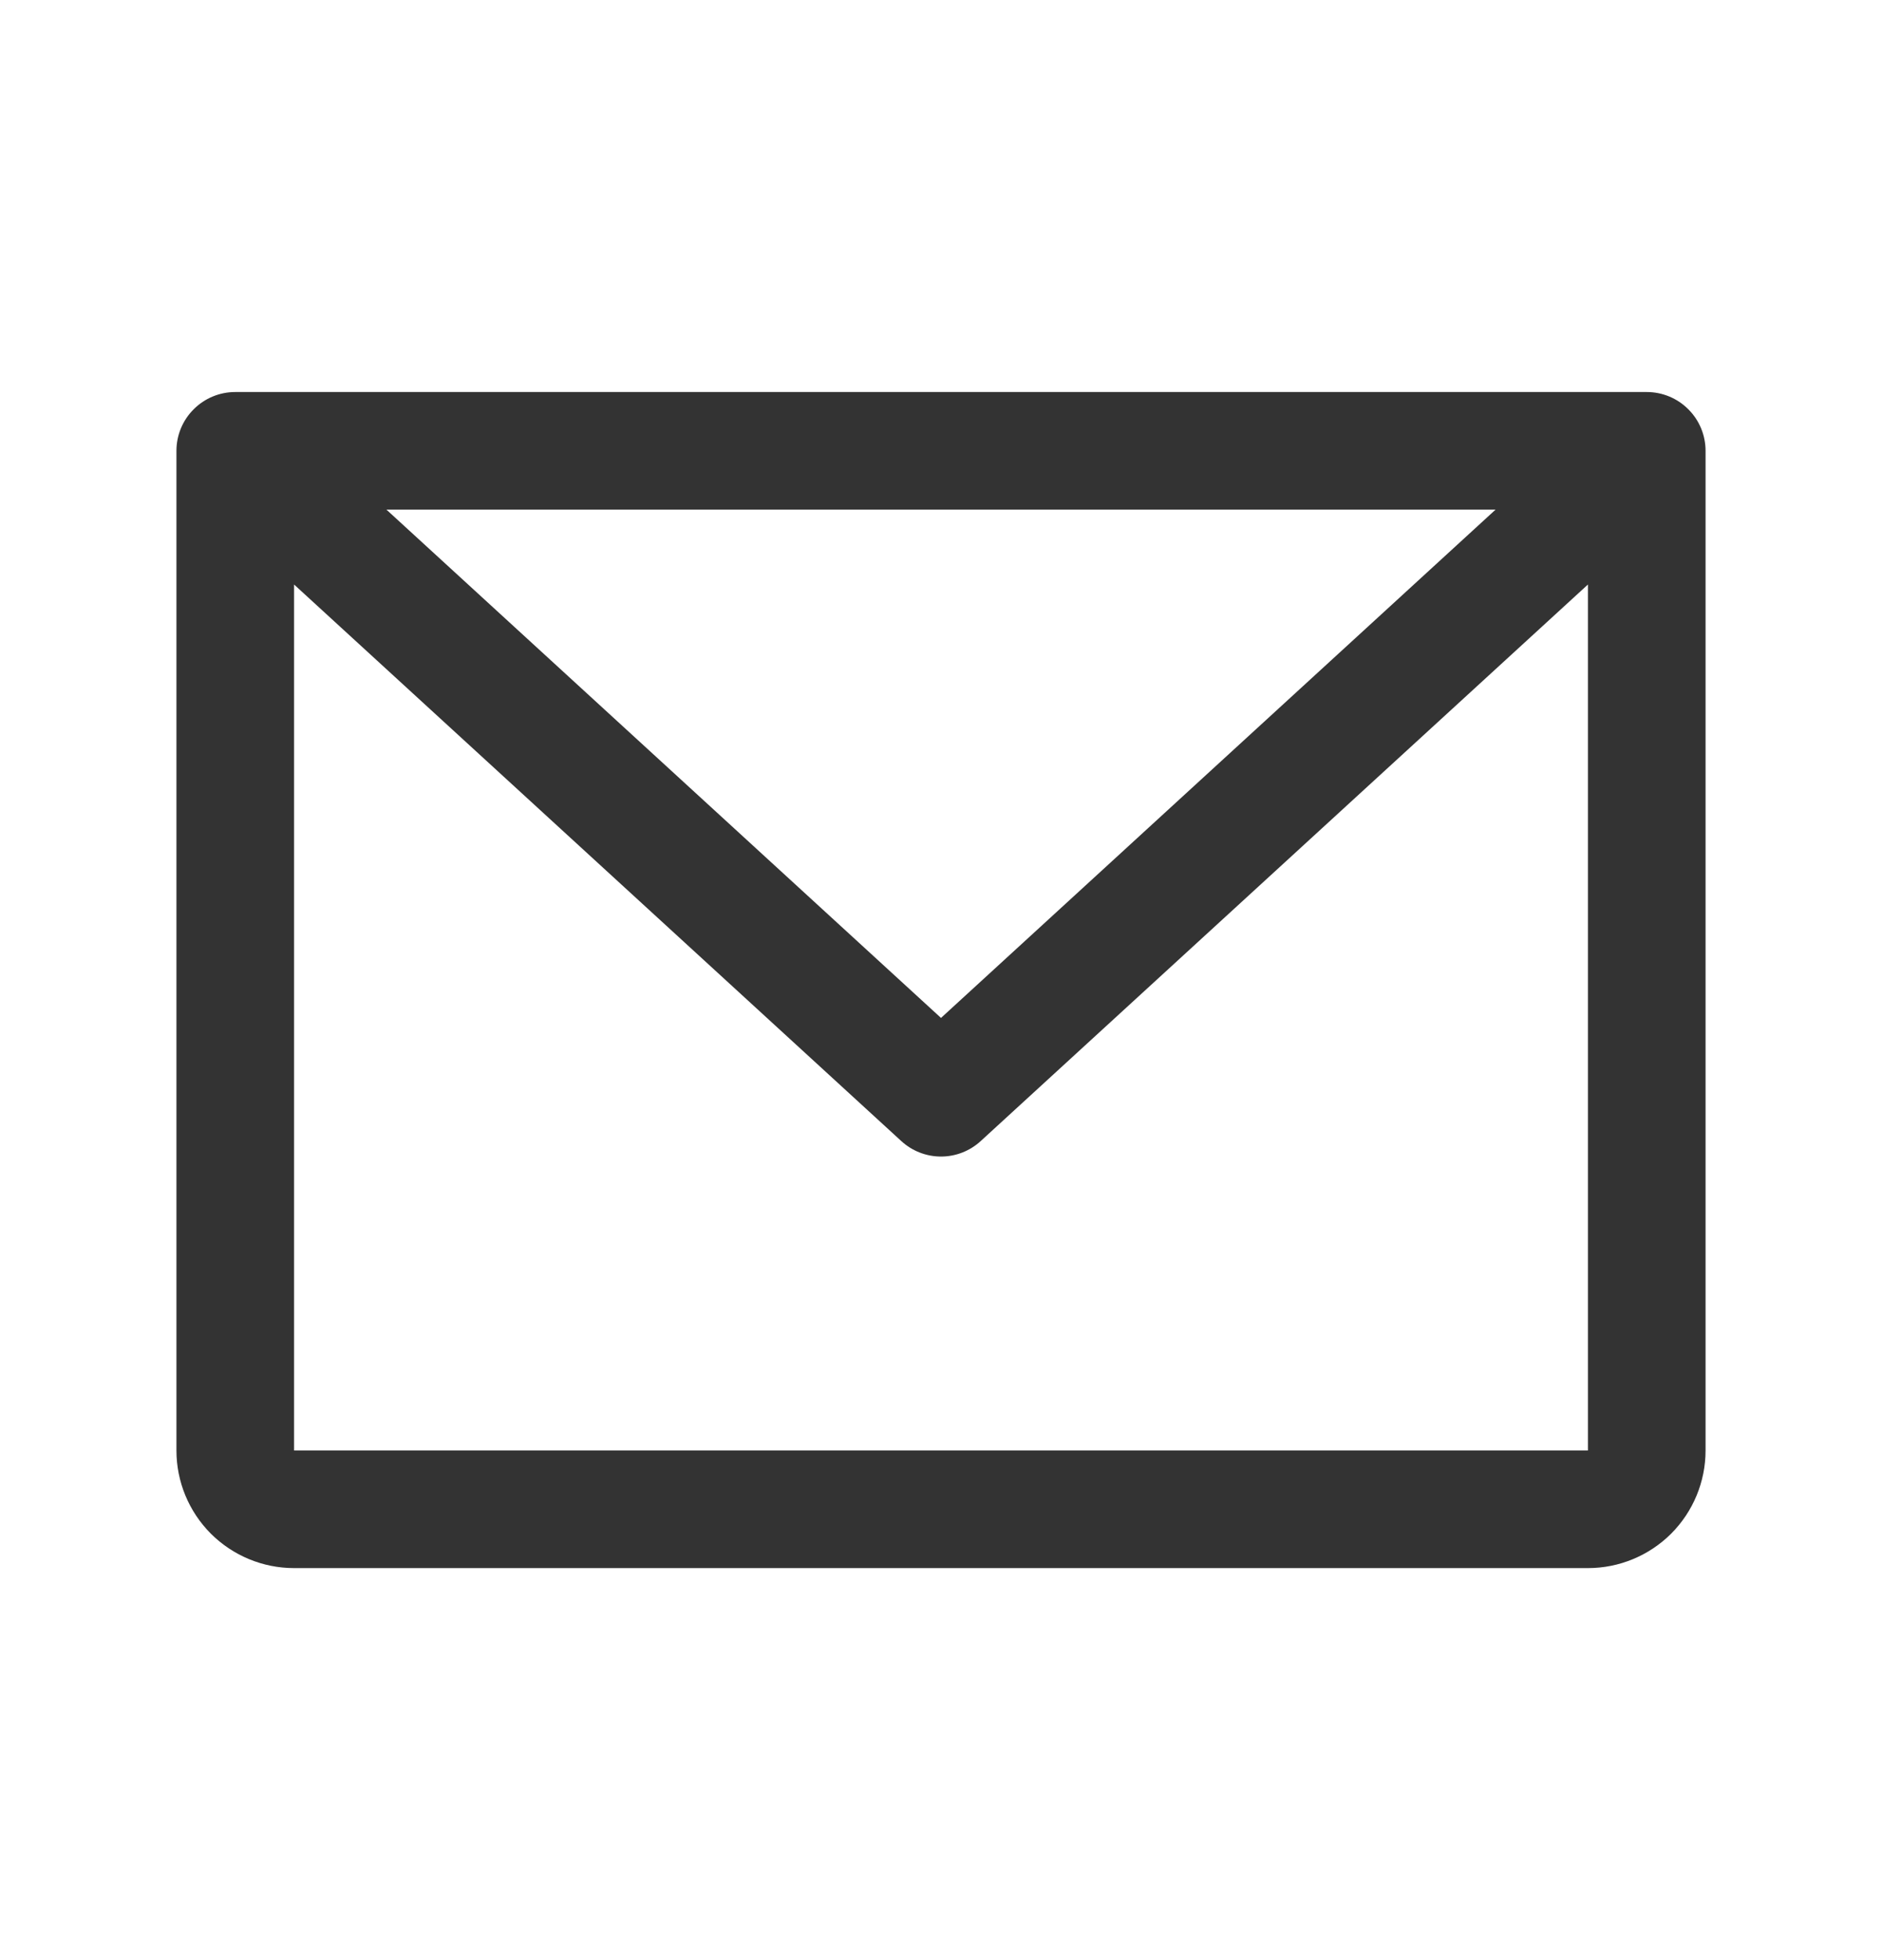 <svg xmlns="http://www.w3.org/2000/svg" width="24" height="25" viewBox="0 0 24 25" fill="none">
  <path d="M21 5H3C2.801 5 2.61 5.079 2.47 5.22C2.329 5.36 2.25 5.551 2.25 5.75V18.5C2.25 18.898 2.408 19.279 2.689 19.561C2.971 19.842 3.352 20 3.75 20H20.25C20.648 20 21.029 19.842 21.311 19.561C21.592 19.279 21.75 18.898 21.75 18.5V5.75C21.75 5.551 21.671 5.36 21.53 5.22C21.39 5.079 21.199 5 21 5ZM19.072 6.5L12 12.983L4.928 6.5H19.072ZM20.25 18.5H3.75V7.455L11.493 14.553C11.631 14.68 11.812 14.751 12 14.751C12.188 14.751 12.369 14.68 12.507 14.553L20.25 7.455V18.5Z" fill="#333333"/>
</svg>
